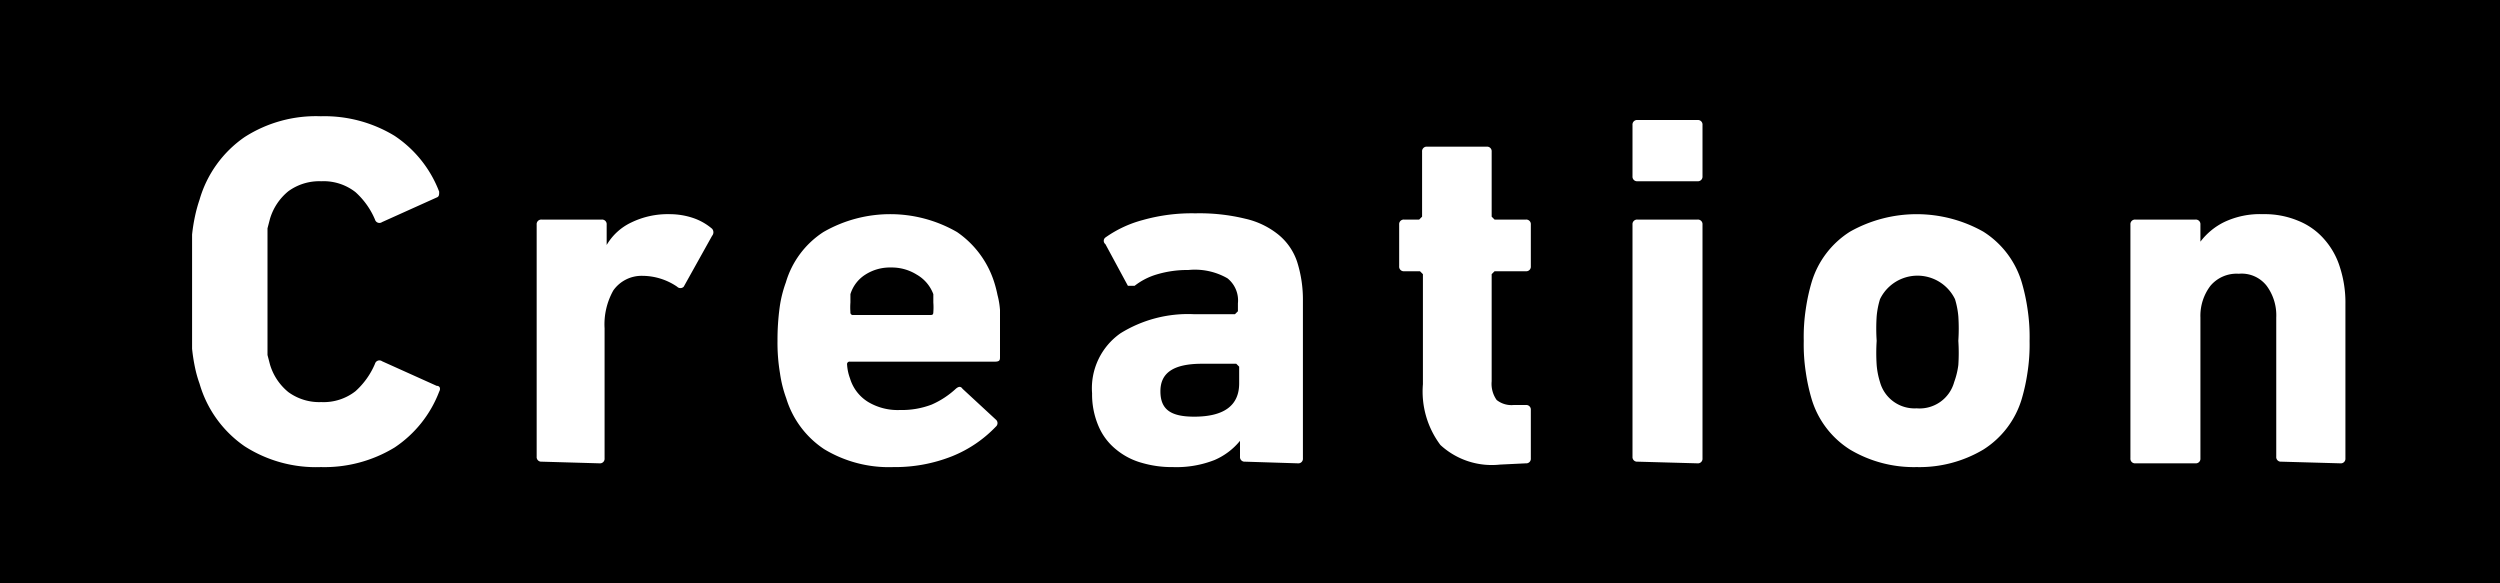 <svg xmlns="http://www.w3.org/2000/svg" width="60" height="14" viewBox="0 0 60 14"><defs><style>.a{fill:#fff;}</style></defs><title>txt_menu-4_on</title><path d="M0 0h60v14h-60z"/><path class="a" d="M4.79 9.21a2.85 2.85 0 0 1-.11-.39 4.3 4.3 0 0 1-.07-.45v-2.74a4.08 4.08 0 0 1 .07-.44 3.45 3.45 0 0 1 .11-.4 2.75 2.75 0 0 1 1.08-1.5 3.17 3.17 0 0 1 1.83-.5 3.24 3.24 0 0 1 1.77.47 2.81 2.81 0 0 1 1.07 1.34c0 .07 0 .12-.06.14l-1.31.59a.11.11 0 0 1-.17-.06 1.85 1.85 0 0 0-.47-.66 1.24 1.24 0 0 0-.82-.26 1.26 1.26 0 0 0-.79.24 1.35 1.35 0 0 0-.44.66l-.06.23v3.04l.06.23a1.35 1.35 0 0 0 .44.66 1.26 1.26 0 0 0 .79.24 1.24 1.24 0 0 0 .82-.26 1.85 1.85 0 0 0 .47-.66.11.11 0 0 1 .17-.06l1.31.59c.08 0 .1.07.06.14a2.81 2.81 0 0 1-1.07 1.34 3.24 3.24 0 0 1-1.77.47 3.17 3.17 0 0 1-1.83-.5 2.75 2.75 0 0 1-1.08-1.5zM13 11.08a.11.11 0 0 1-.12-.12v-5.57a.11.11 0 0 1 .12-.12h1.44a.11.11 0 0 1 .12.12v.49a1.35 1.35 0 0 1 .59-.54 2 2 0 0 1 .92-.2 1.77 1.77 0 0 1 .56.09 1.38 1.38 0 0 1 .46.26.13.13 0 0 1 0 .17l-.68 1.22a.11.11 0 0 1-.16 0 1.49 1.49 0 0 0-.84-.26.83.83 0 0 0-.69.35 1.66 1.66 0 0 0-.21.91v3.12a.11.11 0 0 1-.12.12zM21.44 11.21a3 3 0 0 1-1.66-.43 2.25 2.25 0 0 1-.91-1.22 2.93 2.93 0 0 1-.15-.6 4.42 4.42 0 0 1-.06-.78 5.83 5.83 0 0 1 .05-.79 2.87 2.87 0 0 1 .15-.61 2.17 2.17 0 0 1 .9-1.21 3.21 3.21 0 0 1 3.21 0 2.3 2.3 0 0 1 .89 1.2 2.81 2.81 0 0 1 .08.31 1.93 1.93 0 0 1 .06.36v1.12c0 .08 0 .12-.13.12h-3.47a.06.06 0 0 0-.07.07 1.14 1.14 0 0 0 .07.33 1 1 0 0 0 .44.57 1.38 1.38 0 0 0 .76.19 2 2 0 0 0 .76-.13 2.08 2.08 0 0 0 .58-.38c.07-.06.12-.06.16 0l.8.74a.11.11 0 0 1 0 .17 3 3 0 0 1-1.05.71 3.71 3.71 0 0 1-1.41.26zm.88-3.65c.05 0 .08 0 .08-.07a1.52 1.52 0 0 0 0-.23v-.2a.9.9 0 0 0-.4-.47 1.13 1.13 0 0 0-.62-.17 1.09 1.09 0 0 0-.61.17.85.85 0 0 0-.36.47v.2a1.52 1.52 0 0 0 0 .23.06.06 0 0 0 .07.07zM29.88 11.08a.11.11 0 0 1-.12-.12v-.38a1.61 1.61 0 0 1-.61.46 2.5 2.5 0 0 1-1 .17 2.55 2.55 0 0 1-.74-.1 1.66 1.66 0 0 1-.62-.32 1.44 1.44 0 0 1-.42-.55 1.93 1.93 0 0 1-.16-.8 1.61 1.61 0 0 1 .68-1.44 3.07 3.07 0 0 1 1.75-.46h1l.07-.07v-.19a.68.68 0 0 0-.25-.6 1.57 1.57 0 0 0-.94-.2 2.55 2.55 0 0 0-.77.11 1.59 1.59 0 0 0-.52.27h-.16l-.54-1a.1.1 0 0 1 0-.16 2.78 2.78 0 0 1 .9-.42 4.33 4.33 0 0 1 1.26-.16 4.63 4.63 0 0 1 1.2.13 1.94 1.94 0 0 1 .79.38 1.42 1.42 0 0 1 .45.65 3 3 0 0 1 .14.94v3.78a.11.11 0 0 1-.12.12zm-1.22-1.08c.72 0 1.08-.27 1.08-.8v-.4l-.07-.07h-.82c-.69 0-1 .22-1 .66s.25.61.81.61zM36 11.15a1.82 1.82 0 0 1-1.43-.47 2.14 2.14 0 0 1-.42-1.46v-2.64l-.07-.07h-.38a.11.11 0 0 1-.12-.12v-1a.11.11 0 0 1 .12-.12h.36l.07-.07v-1.56a.11.11 0 0 1 .12-.12h1.43a.11.11 0 0 1 .12.12v1.56l.07.07h.75a.11.11 0 0 1 .12.12v1a.11.11 0 0 1-.12.12h-.75l-.07.07v2.57a.67.67 0 0 0 .12.45.57.57 0 0 0 .41.12h.29a.11.11 0 0 1 .12.12v1.16a.11.11 0 0 1-.12.12zM39.3 4.35a.11.11 0 0 1-.12-.12v-1.23a.11.11 0 0 1 .12-.12h1.44a.11.11 0 0 1 .12.12v1.23a.11.11 0 0 1-.12.12zm0 6.73a.11.11 0 0 1-.12-.12v-5.57a.11.11 0 0 1 .12-.12h1.44a.11.11 0 0 1 .12.12v5.61a.11.11 0 0 1-.12.12zM46 11.21a3 3 0 0 1-1.6-.42 2.17 2.17 0 0 1-.92-1.21 4.56 4.56 0 0 1-.14-.64 4.4 4.4 0 0 1-.05-.76 4.45 4.45 0 0 1 .05-.77 4.56 4.56 0 0 1 .14-.64 2.17 2.17 0 0 1 .92-1.21 3.26 3.26 0 0 1 3.2 0 2.17 2.17 0 0 1 .92 1.21 4.56 4.56 0 0 1 .14.64 4.45 4.45 0 0 1 .05.77 4.4 4.4 0 0 1-.05.76 4.56 4.56 0 0 1-.14.64 2.17 2.17 0 0 1-.92 1.21 3 3 0 0 1-1.6.42zm0-1.41a.86.86 0 0 0 .9-.63 1.86 1.86 0 0 0 .1-.41 4.4 4.4 0 0 0 0-.58 4.47 4.47 0 0 0 0-.59 2 2 0 0 0-.08-.41 1 1 0 0 0-1.8 0 2 2 0 0 0-.08.41 4.47 4.47 0 0 0 0 .59 4.4 4.4 0 0 0 0 .58 1.86 1.86 0 0 0 .08.41.86.86 0 0 0 .88.63zM54.75 11.08a.11.11 0 0 1-.12-.12v-3.34a1.19 1.19 0 0 0-.23-.76.76.76 0 0 0-.67-.29.82.82 0 0 0-.68.29 1.19 1.19 0 0 0-.24.76v3.38a.11.11 0 0 1-.12.12h-1.44a.11.11 0 0 1-.12-.12v-5.61a.11.11 0 0 1 .12-.12h1.44a.11.11 0 0 1 .12.12v.41a1.6 1.6 0 0 1 .57-.47 2 2 0 0 1 .93-.19 2.08 2.08 0 0 1 .85.16 1.63 1.63 0 0 1 .62.44 1.82 1.82 0 0 1 .38.68 2.75 2.75 0 0 1 .13.88v3.7a.11.11 0 0 1-.12.12z"/></svg>